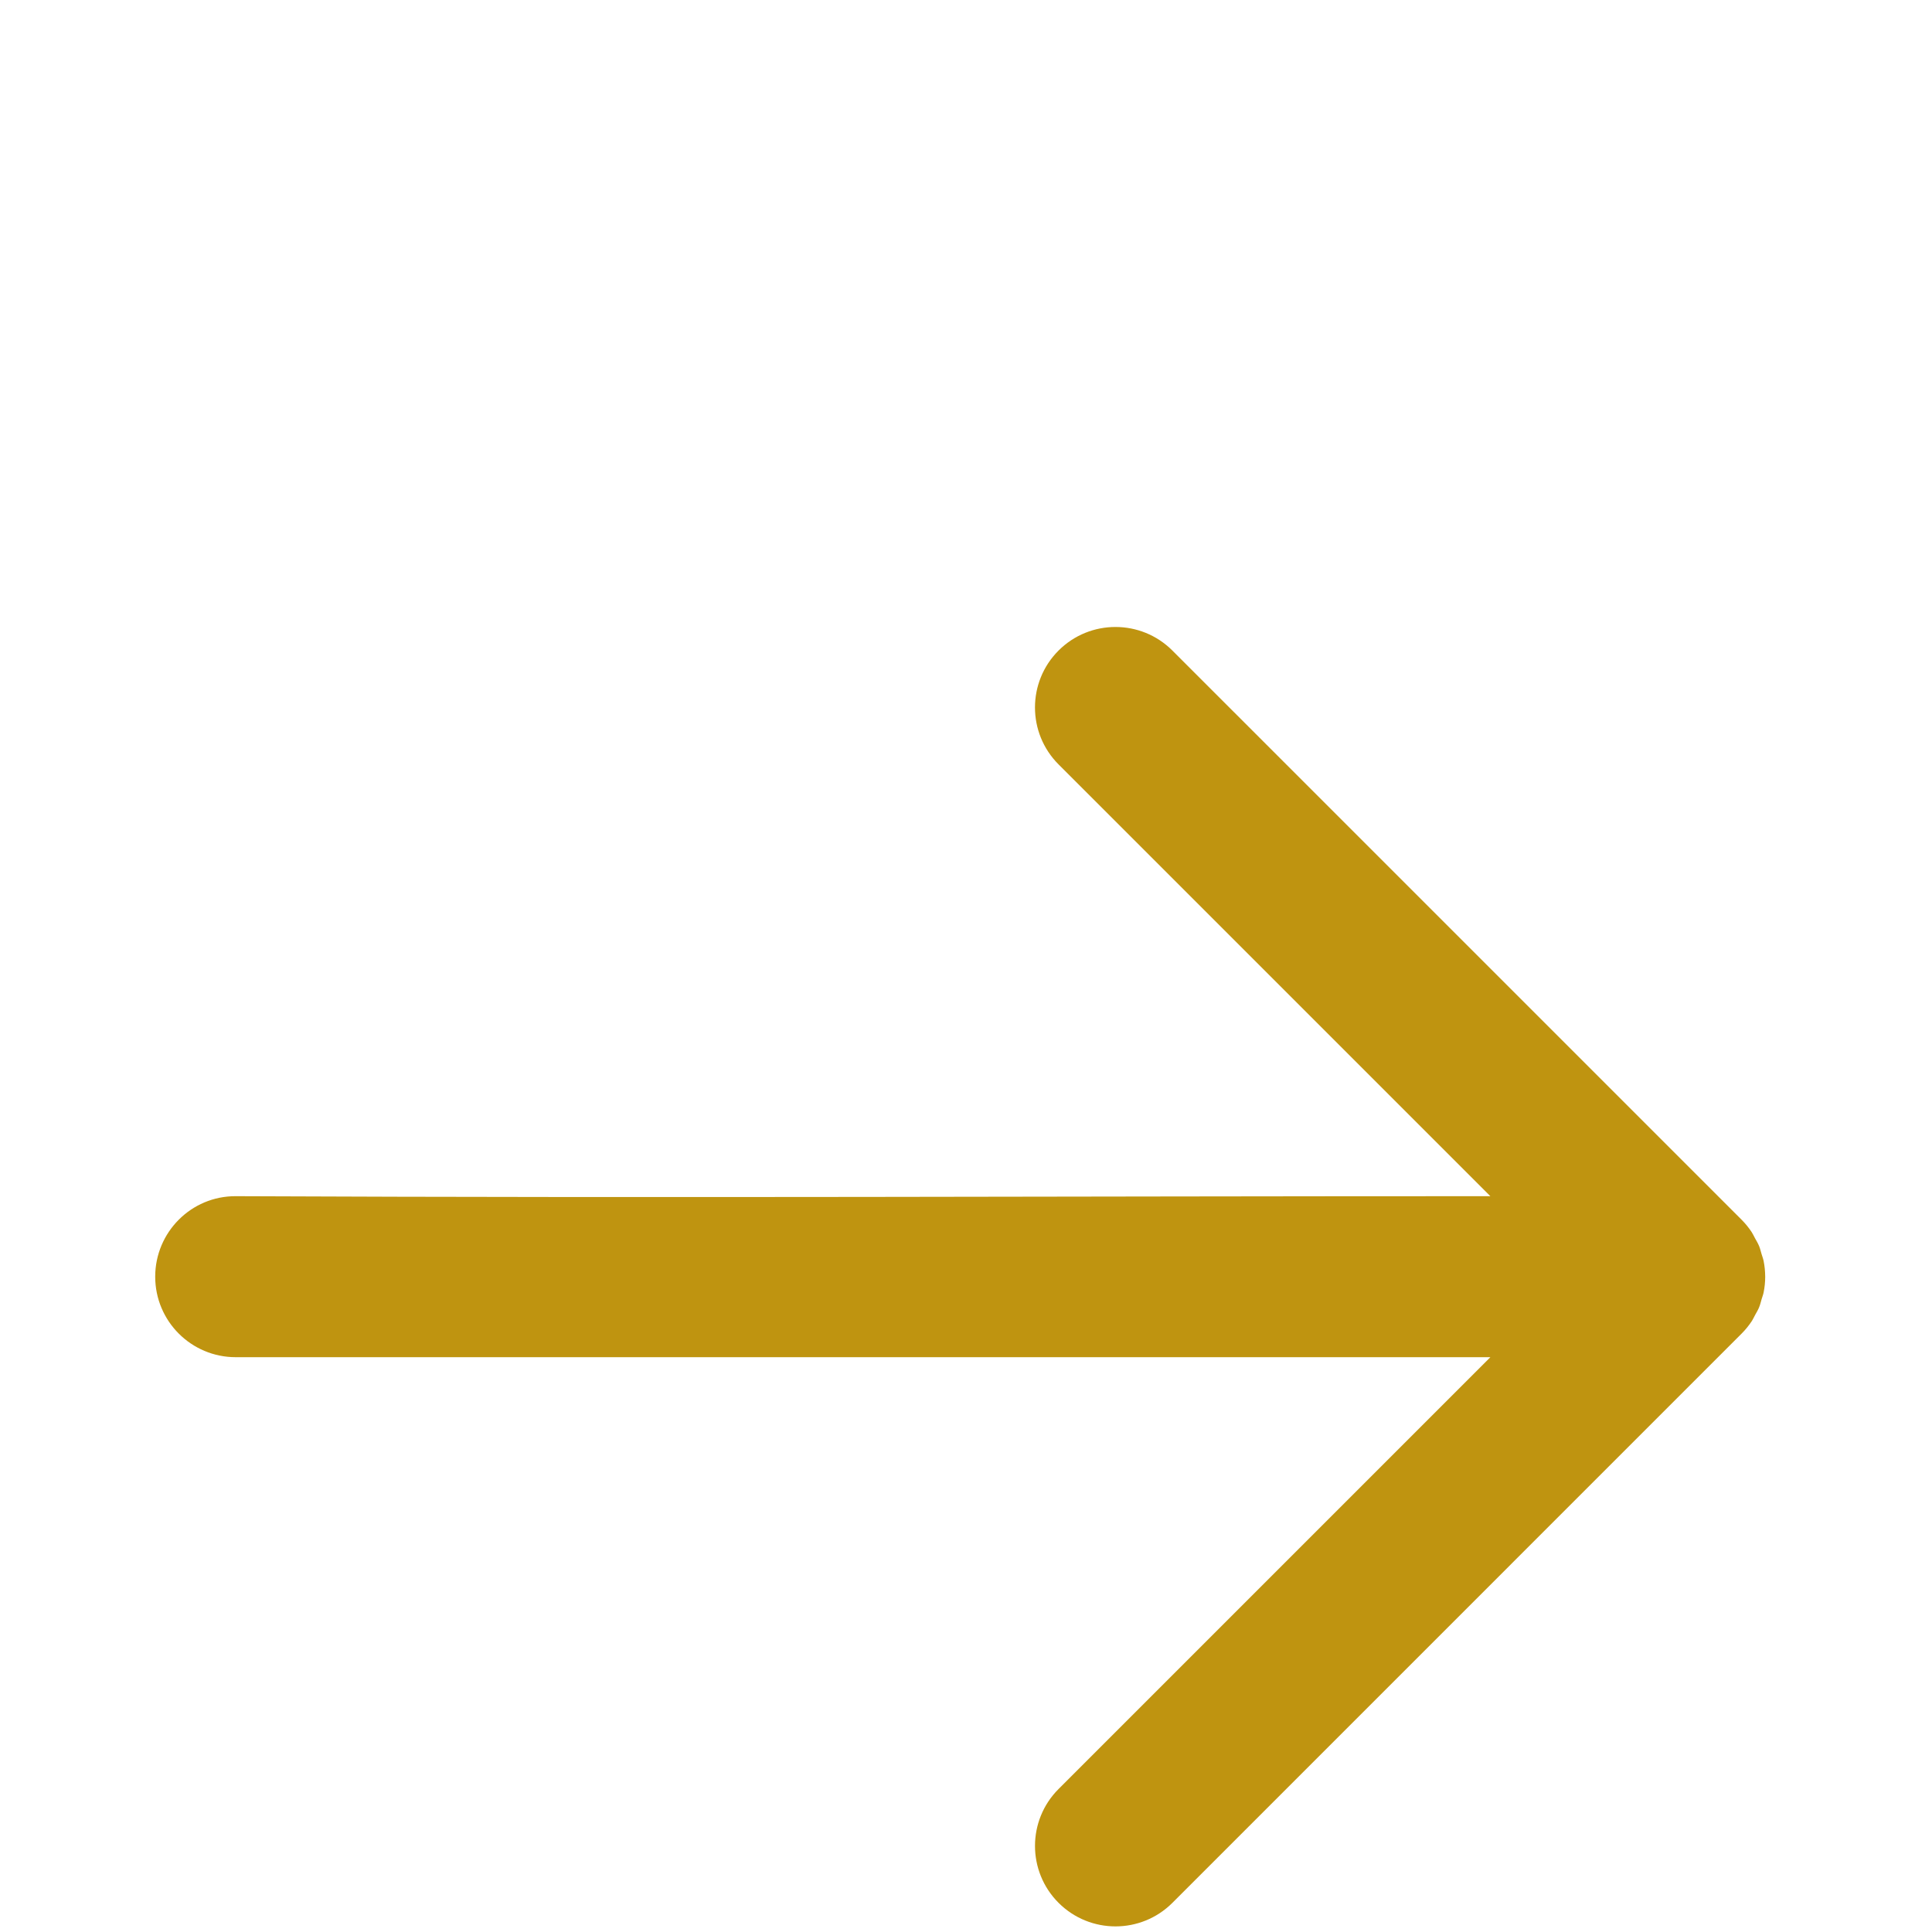 <?xml version="1.0" encoding="UTF-8" standalone="no"?>
<svg
   xmlns:dc="http://purl.org/dc/elements/1.1/"
   xmlns:cc="http://creativecommons.org/ns#"
   xmlns:rdf="http://www.w3.org/1999/02/22-rdf-syntax-ns#"
   xmlns:svg="http://www.w3.org/2000/svg"
   xmlns="http://www.w3.org/2000/svg"
   xmlns:sodipodi="http://sodipodi.sourceforge.net/DTD/sodipodi-0.dtd"
   xmlns:inkscape="http://www.inkscape.org/namespaces/inkscape"
   enable-background="new 0 0 96 96"
   height="96px"
   id="arrow_right"
   version="1.1"
   viewBox="0 0 96 96"
   width="96px"
   xml:space="preserve"
   sodipodi:docname="arrow-right-btn-1-gold.svg"
   inkscape:version="0.92.4 (5da689c313, 2019-01-14)"><defs
     id="defs7" /><sodipodi:namedview
     pagecolor="#ffffff"
     bordercolor="#666666"
     borderopacity="1"
     objecttolerance="10"
     gridtolerance="10"
     guidetolerance="10"
     inkscape:pageopacity="0"
     inkscape:pageshadow="2"
     inkscape:window-width="1920"
     inkscape:window-height="1137"
     id="namedview5"
     showgrid="false"
     inkscape:zoom="6.9532167"
     inkscape:cx="41.141816"
     inkscape:cy="9.2443692"
     inkscape:window-x="-8"
     inkscape:window-y="-8"
     inkscape:window-maximized="1"
     inkscape:current-layer="arrow_right" /><path
     d="m 11.712,67.438 h 62.344 l -21.456,21.456 c -1.562,1.562 -1.562,4.095 -0.001,5.656 1.562,1.562 4.096,1.562 5.658,0 l 28.283,-28.284 v 0 c 0.186,-0.186 0.352,-0.391 0.498,-0.609 0.067,-0.101 0.114,-0.21 0.172,-0.315 0.066,-0.124 0.142,-0.242 0.195,-0.373 0.057,-0.135 0.089,-0.275 0.129,-0.415 0.033,-0.111 0.076,-0.217 0.099,-0.331 0.052,-0.26 0.079,-0.522 0.079,-0.785 v 0 c 0,-0.003 -10e-4,-0.006 -10e-4,-0.009 -0.001,-0.259 -0.027,-0.519 -0.078,-0.774 -0.024,-0.12 -0.069,-0.231 -0.104,-0.349 -0.039,-0.133 -0.069,-0.268 -0.123,-0.397 -0.058,-0.139 -0.136,-0.265 -0.208,-0.396 -0.054,-0.098 -0.097,-0.198 -0.159,-0.292 -0.146,-0.221 -0.314,-0.427 -0.501,-0.614 l -28.282,-28.281 c -1.562,-1.562 -4.095,-1.562 -5.657,-10e-4 -1.562,1.562 -1.562,4.095 0,5.658 l 21.456,21.455 c -21.85,0 -40.138,0.097 -62.343,0 -2.209,-0.01 -4,1.791 -4,4 0,2.209 1.791,4 4,4 z"
     id="path2"
     style="fill:#bf9410;fill-opacity:1"
     inkscape:connector-curvature="0"
     sodipodi:nodetypes="scsscccccccccccscccccccccsss" /></svg>